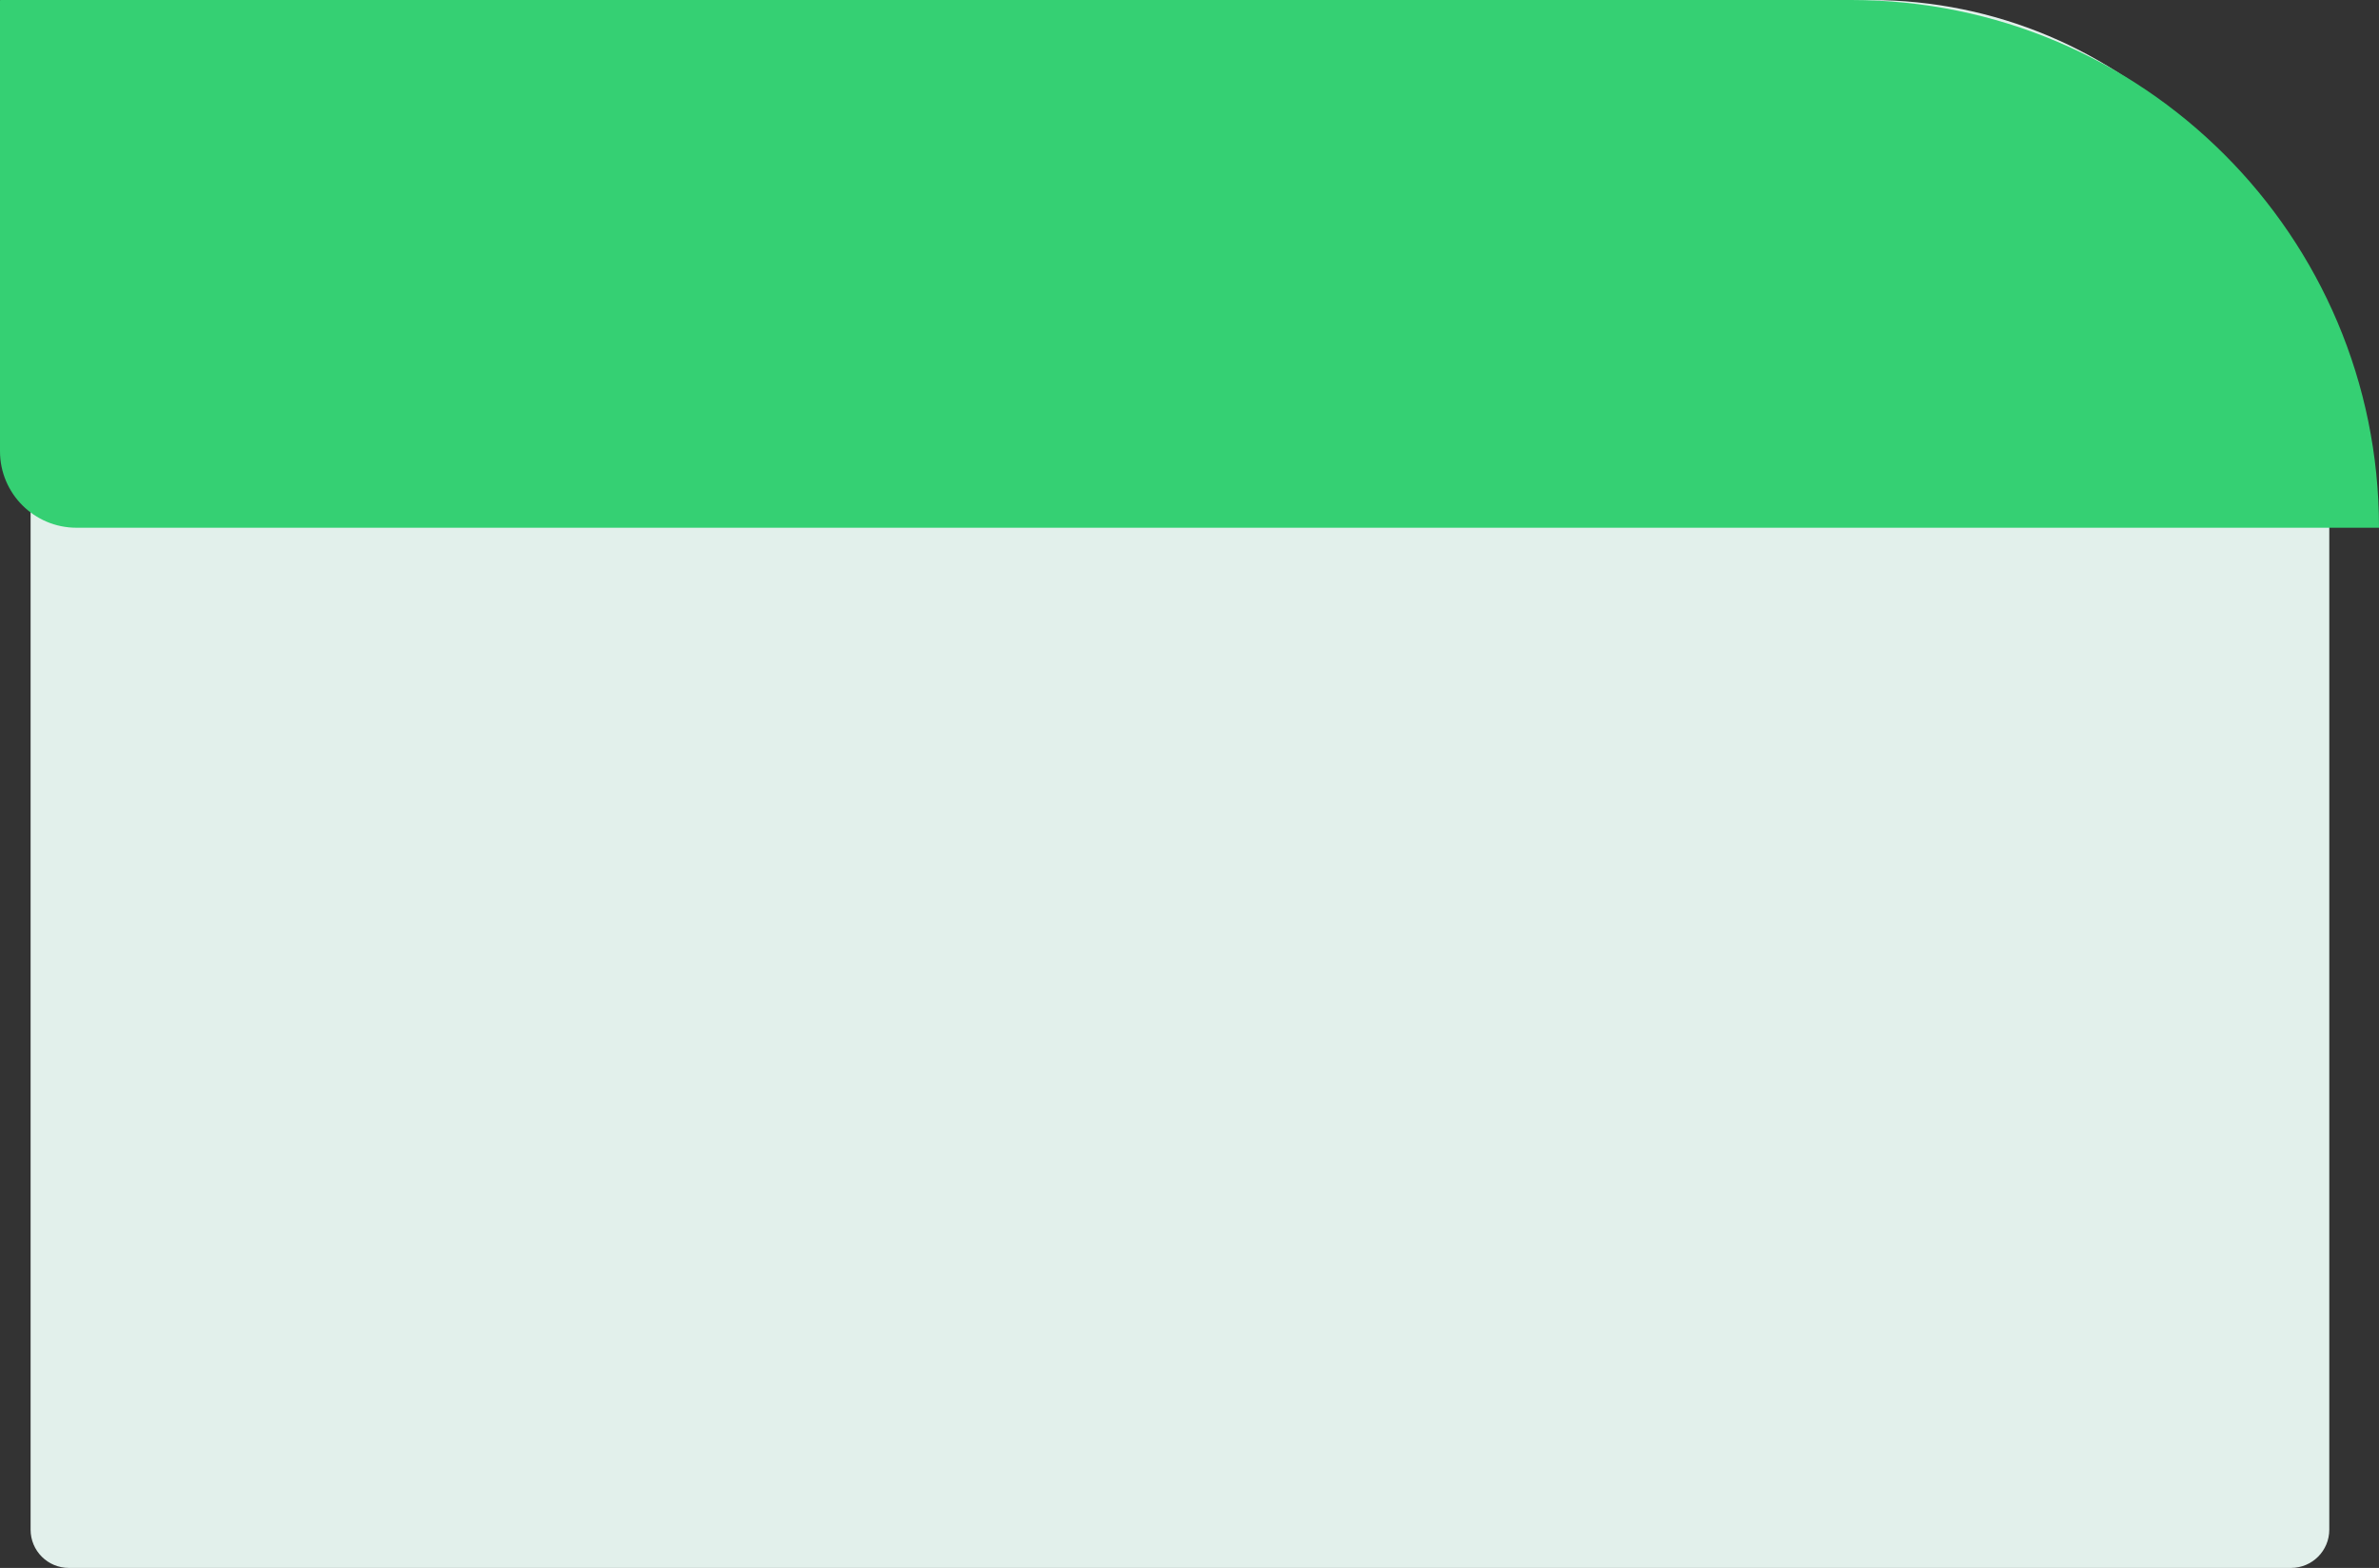 <?xml version="1.0" encoding="UTF-8"?> <svg xmlns="http://www.w3.org/2000/svg" width="622" height="410" viewBox="0 0 622 410" fill="none"><rect x="0" y="0" width="622" height="410" fill="#333333" stroke="none"/> <path d="M8 10C8 4.477 12.477 0 18 0H489C555.274 0 609 53.726 609 120V400C609 405.523 604.523 410 599 410H18C12.477 410 8 405.523 8 400V10Z" fill="#E2F0EB"></path> <path d="M0 0.138C0 0.062 0.062 0 0.138 0H484.031C560.229 0 622 61.771 622 137.969C622 137.986 621.986 138 621.969 138H20C8.954 138 0 129.046 0 118V0.138Z" fill="#35D073"></path> </svg> 